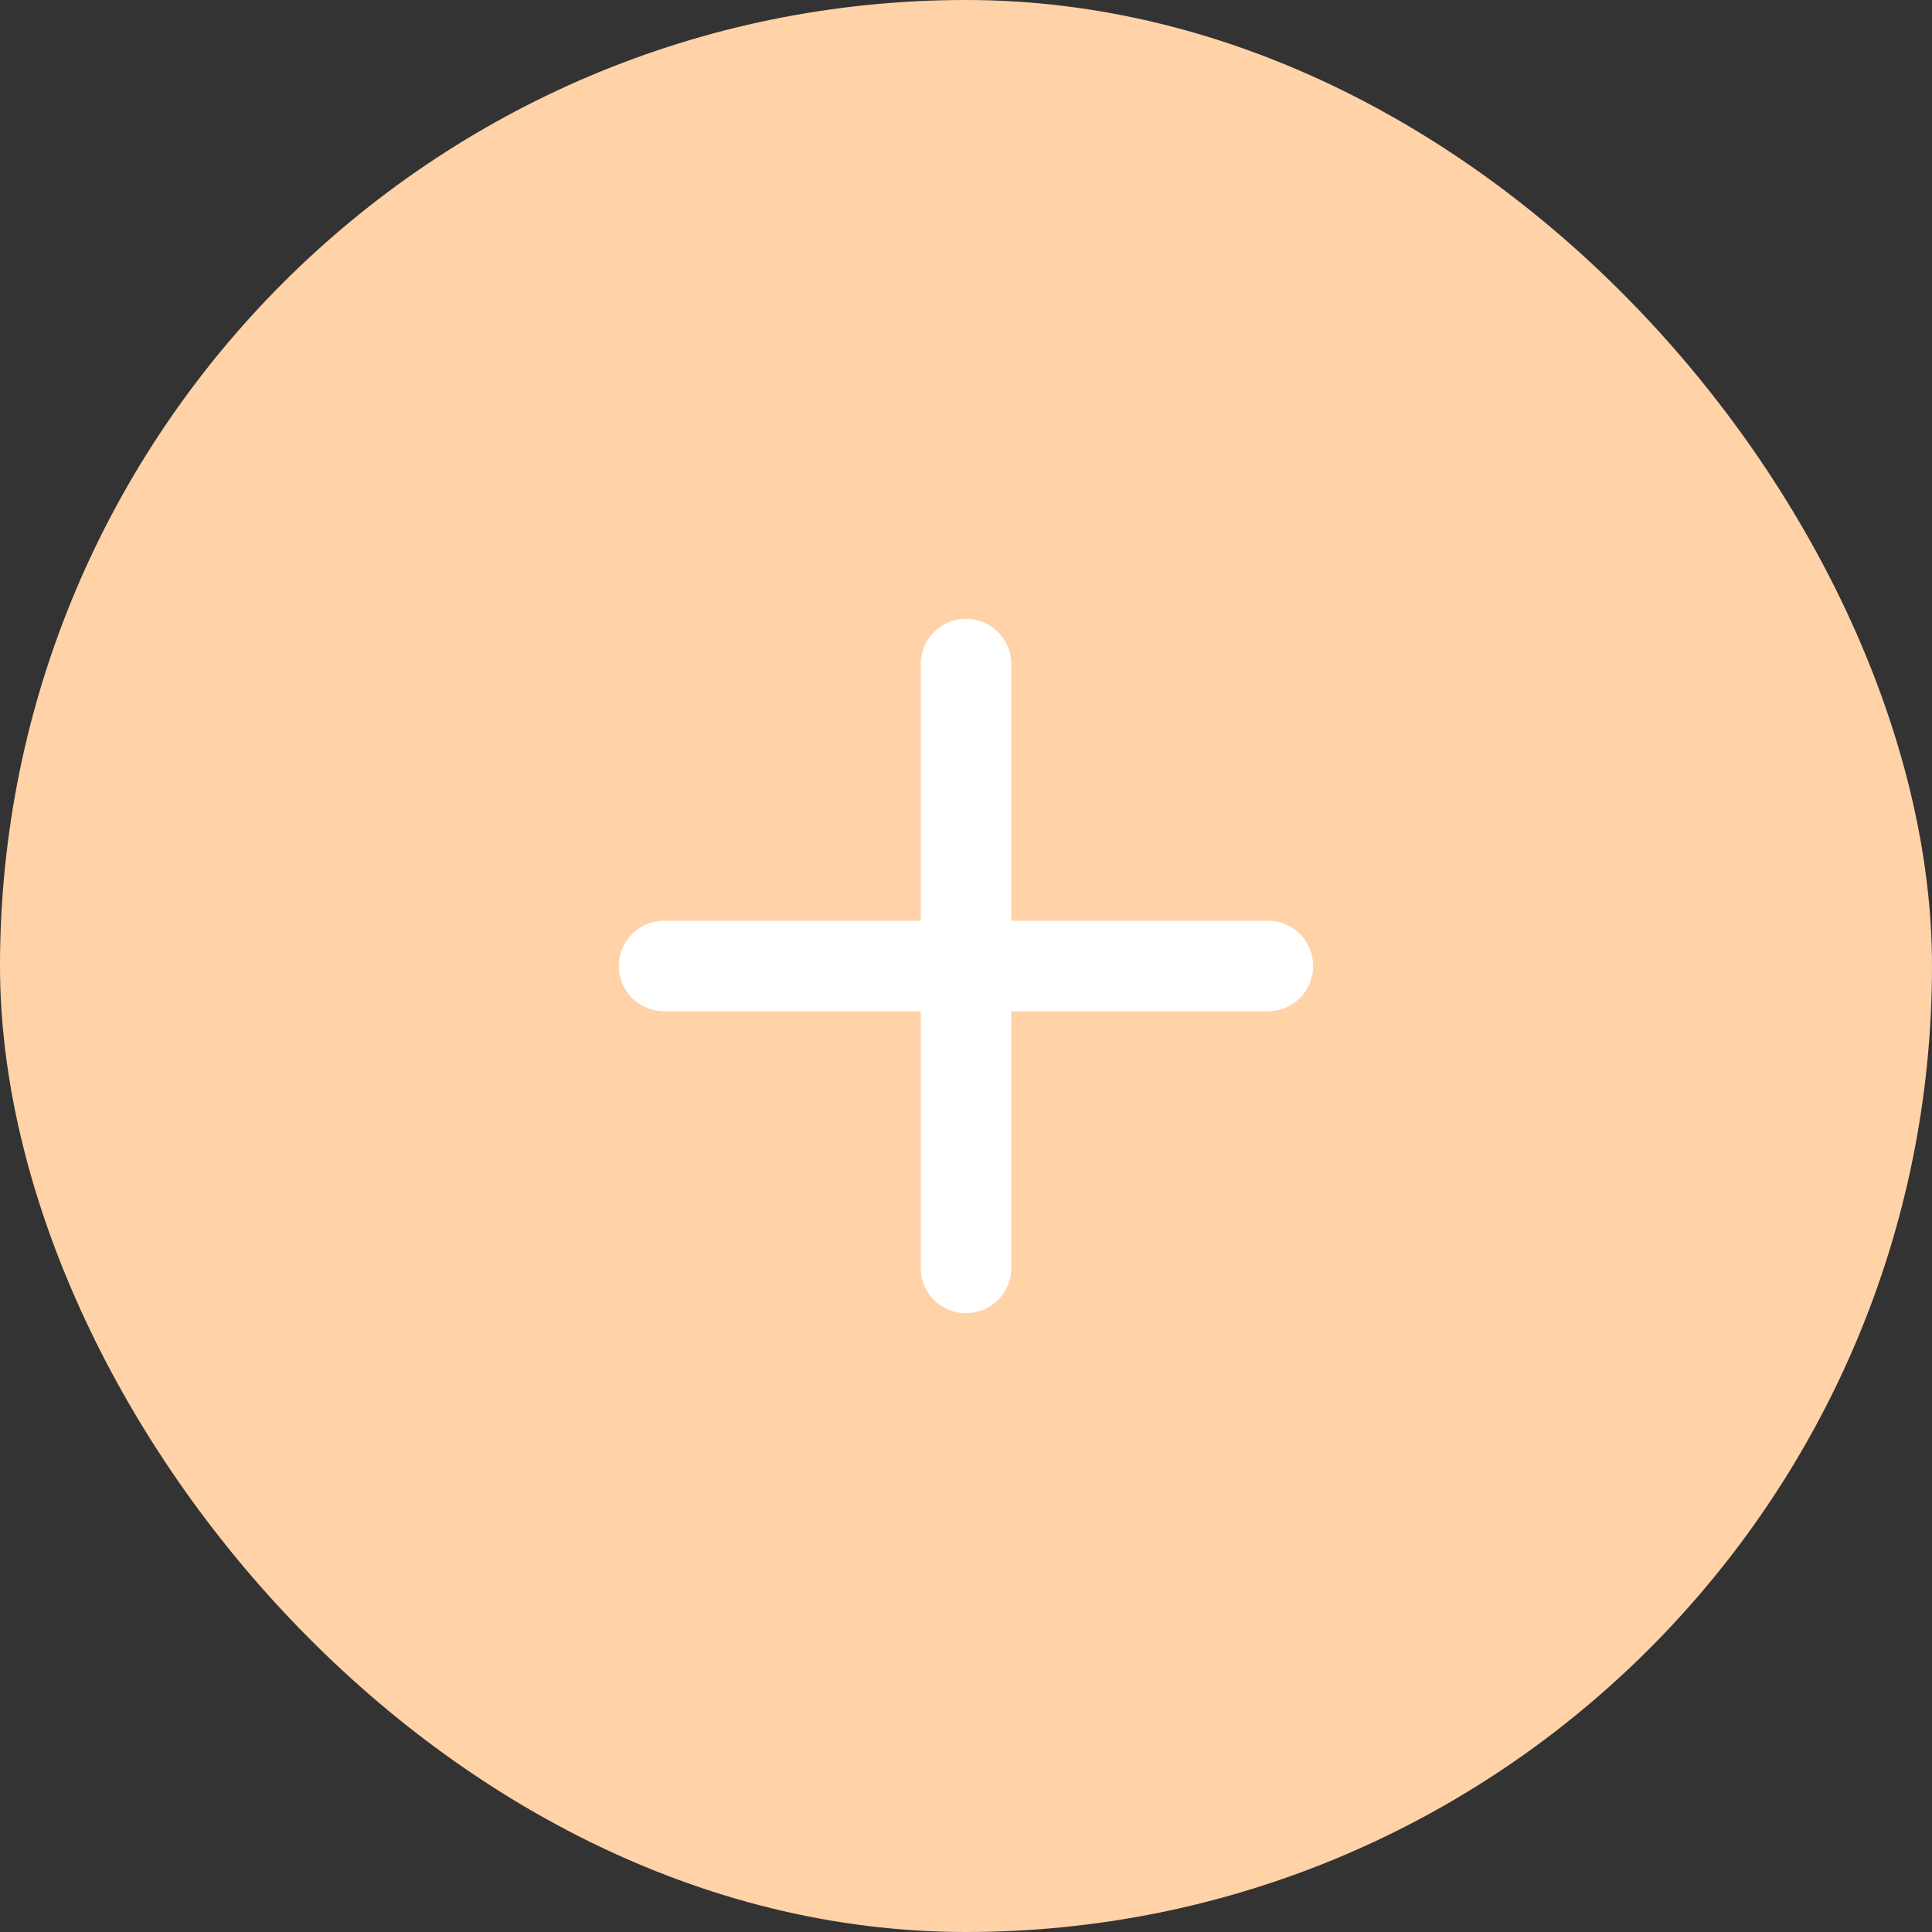 <svg width="32" height="32" viewBox="0 0 32 32" fill="none" xmlns="http://www.w3.org/2000/svg">
<rect x="0" y="0" width="32" height="32" fill="#333333" stroke="none"/>
<rect width="32" height="32" rx="16" fill="#FFD2A8"/>
<path d="M11 16H21" stroke="white" stroke-width="1.5" stroke-linecap="round" stroke-linejoin="round"/>
<path d="M16 21V11" stroke="white" stroke-width="1.5" stroke-linecap="round" stroke-linejoin="round"/>
</svg>
